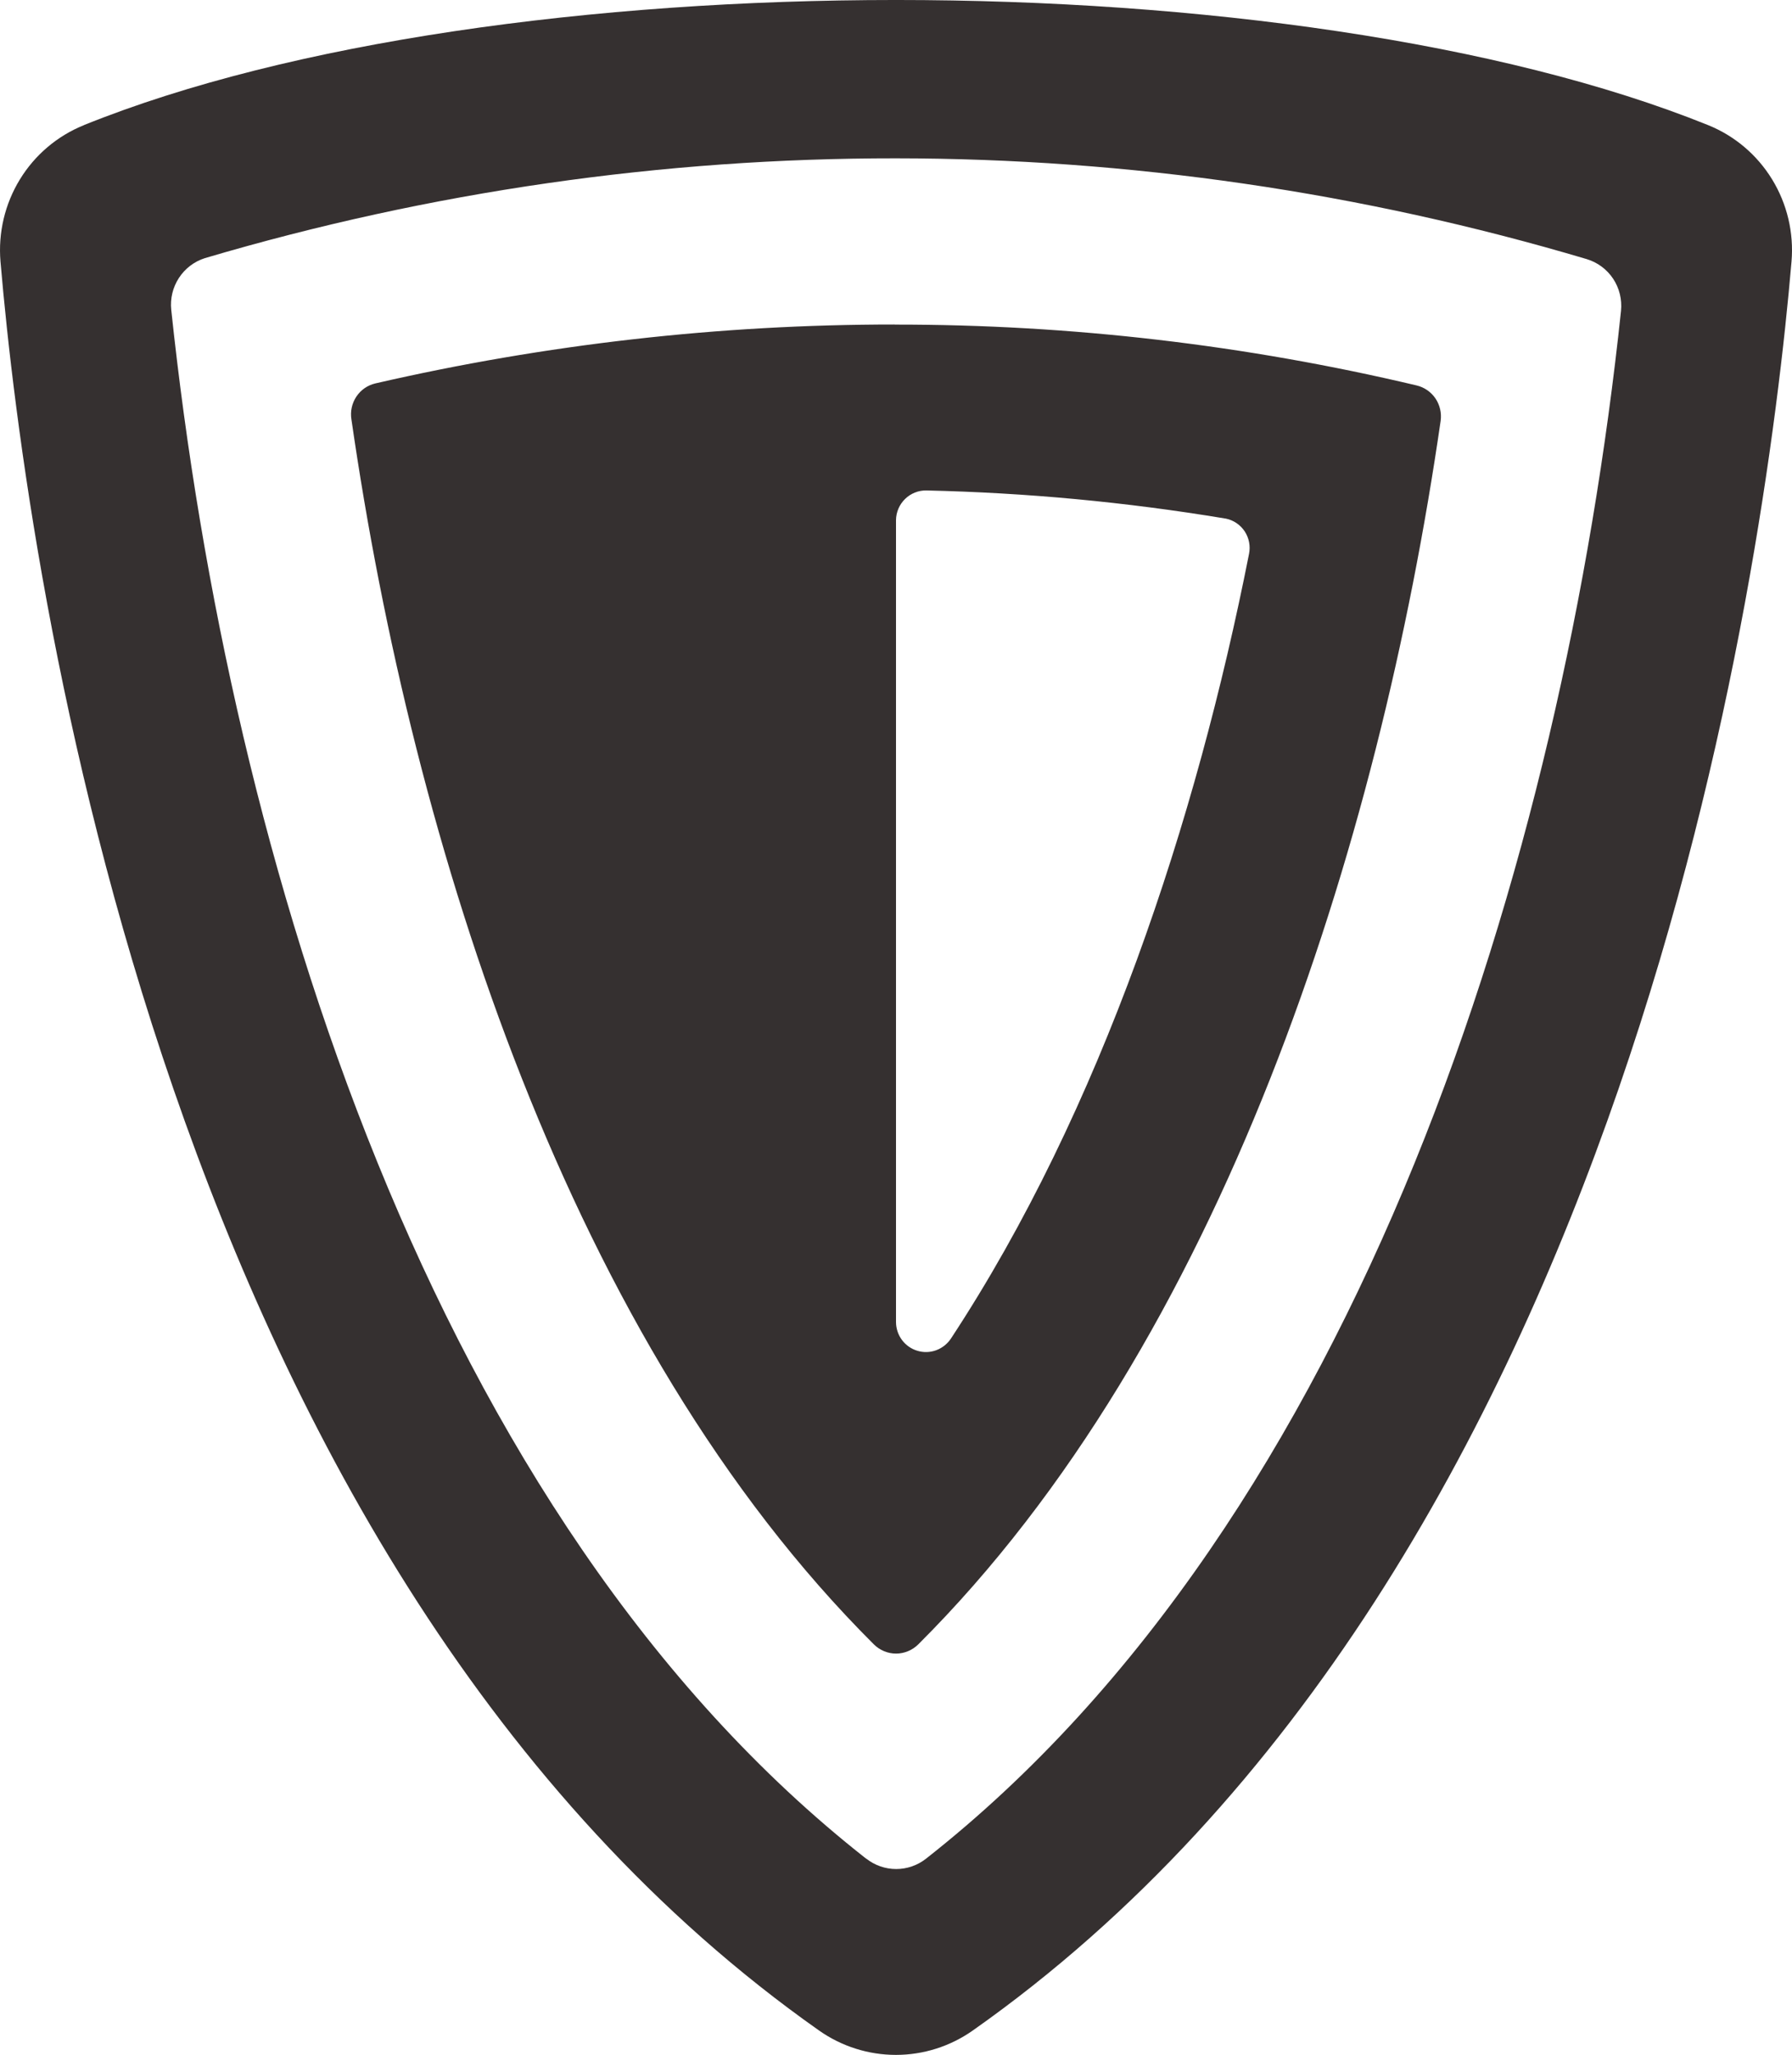 <svg width="41" height="47" viewBox="0 0 41 47" fill="none" xmlns="http://www.w3.org/2000/svg">
<path d="M1.921 2.861C11.377 -0.954 29.62 -0.954 39.079 2.861C39.687 3.106 40.201 3.541 40.545 4.103C40.889 4.665 41.045 5.324 40.989 5.982C40.382 13.073 37.289 35.862 22.254 46.444C21.739 46.806 21.126 47 20.498 47C19.87 47 19.257 46.806 18.742 46.444C3.711 35.862 0.618 13.075 0.011 5.981C-0.044 5.324 0.111 4.666 0.455 4.104C0.798 3.543 1.312 3.108 1.919 2.863L1.921 2.861ZM19.822 42.513C20.017 42.666 20.257 42.749 20.504 42.749C20.751 42.749 20.991 42.666 21.186 42.513C31.115 34.716 35.758 19.699 37.088 7.109C37.114 6.85 37.05 6.59 36.907 6.374C36.763 6.158 36.549 6 36.302 5.926C25.983 2.86 15.008 2.853 4.685 5.905C4.442 5.983 4.233 6.142 4.093 6.358C3.953 6.573 3.891 6.83 3.918 7.086C5.25 19.674 9.87 34.702 19.818 42.513H19.822ZM20.474 7.424C24.493 7.421 28.5 7.888 32.412 8.816C32.588 8.858 32.741 8.964 32.843 9.114C32.944 9.264 32.986 9.447 32.961 9.627C31.55 19.369 27.951 30.691 21.01 37.61C20.874 37.745 20.692 37.821 20.501 37.821C20.311 37.821 20.128 37.745 19.993 37.61C13.05 30.691 9.453 19.37 8.04 9.59C8.011 9.409 8.052 9.224 8.153 9.072C8.254 8.919 8.409 8.812 8.586 8.77C12.483 7.873 16.469 7.421 20.466 7.422L20.474 7.424ZM21.755 30.619C25.203 25.378 27.375 18.754 28.577 12.669C28.613 12.492 28.578 12.307 28.479 12.155C28.379 12.004 28.224 11.898 28.048 11.862L28.016 11.857C25.76 11.483 23.481 11.269 21.196 11.218C21.106 11.216 21.016 11.232 20.933 11.266C20.849 11.299 20.773 11.348 20.708 11.412C20.643 11.475 20.592 11.55 20.556 11.633C20.52 11.716 20.501 11.806 20.5 11.896V30.24C20.501 30.387 20.549 30.531 20.637 30.649C20.725 30.767 20.848 30.853 20.988 30.895C21.129 30.938 21.279 30.934 21.416 30.884C21.554 30.834 21.673 30.741 21.755 30.619Z" fill="#353030"/>
</svg>
